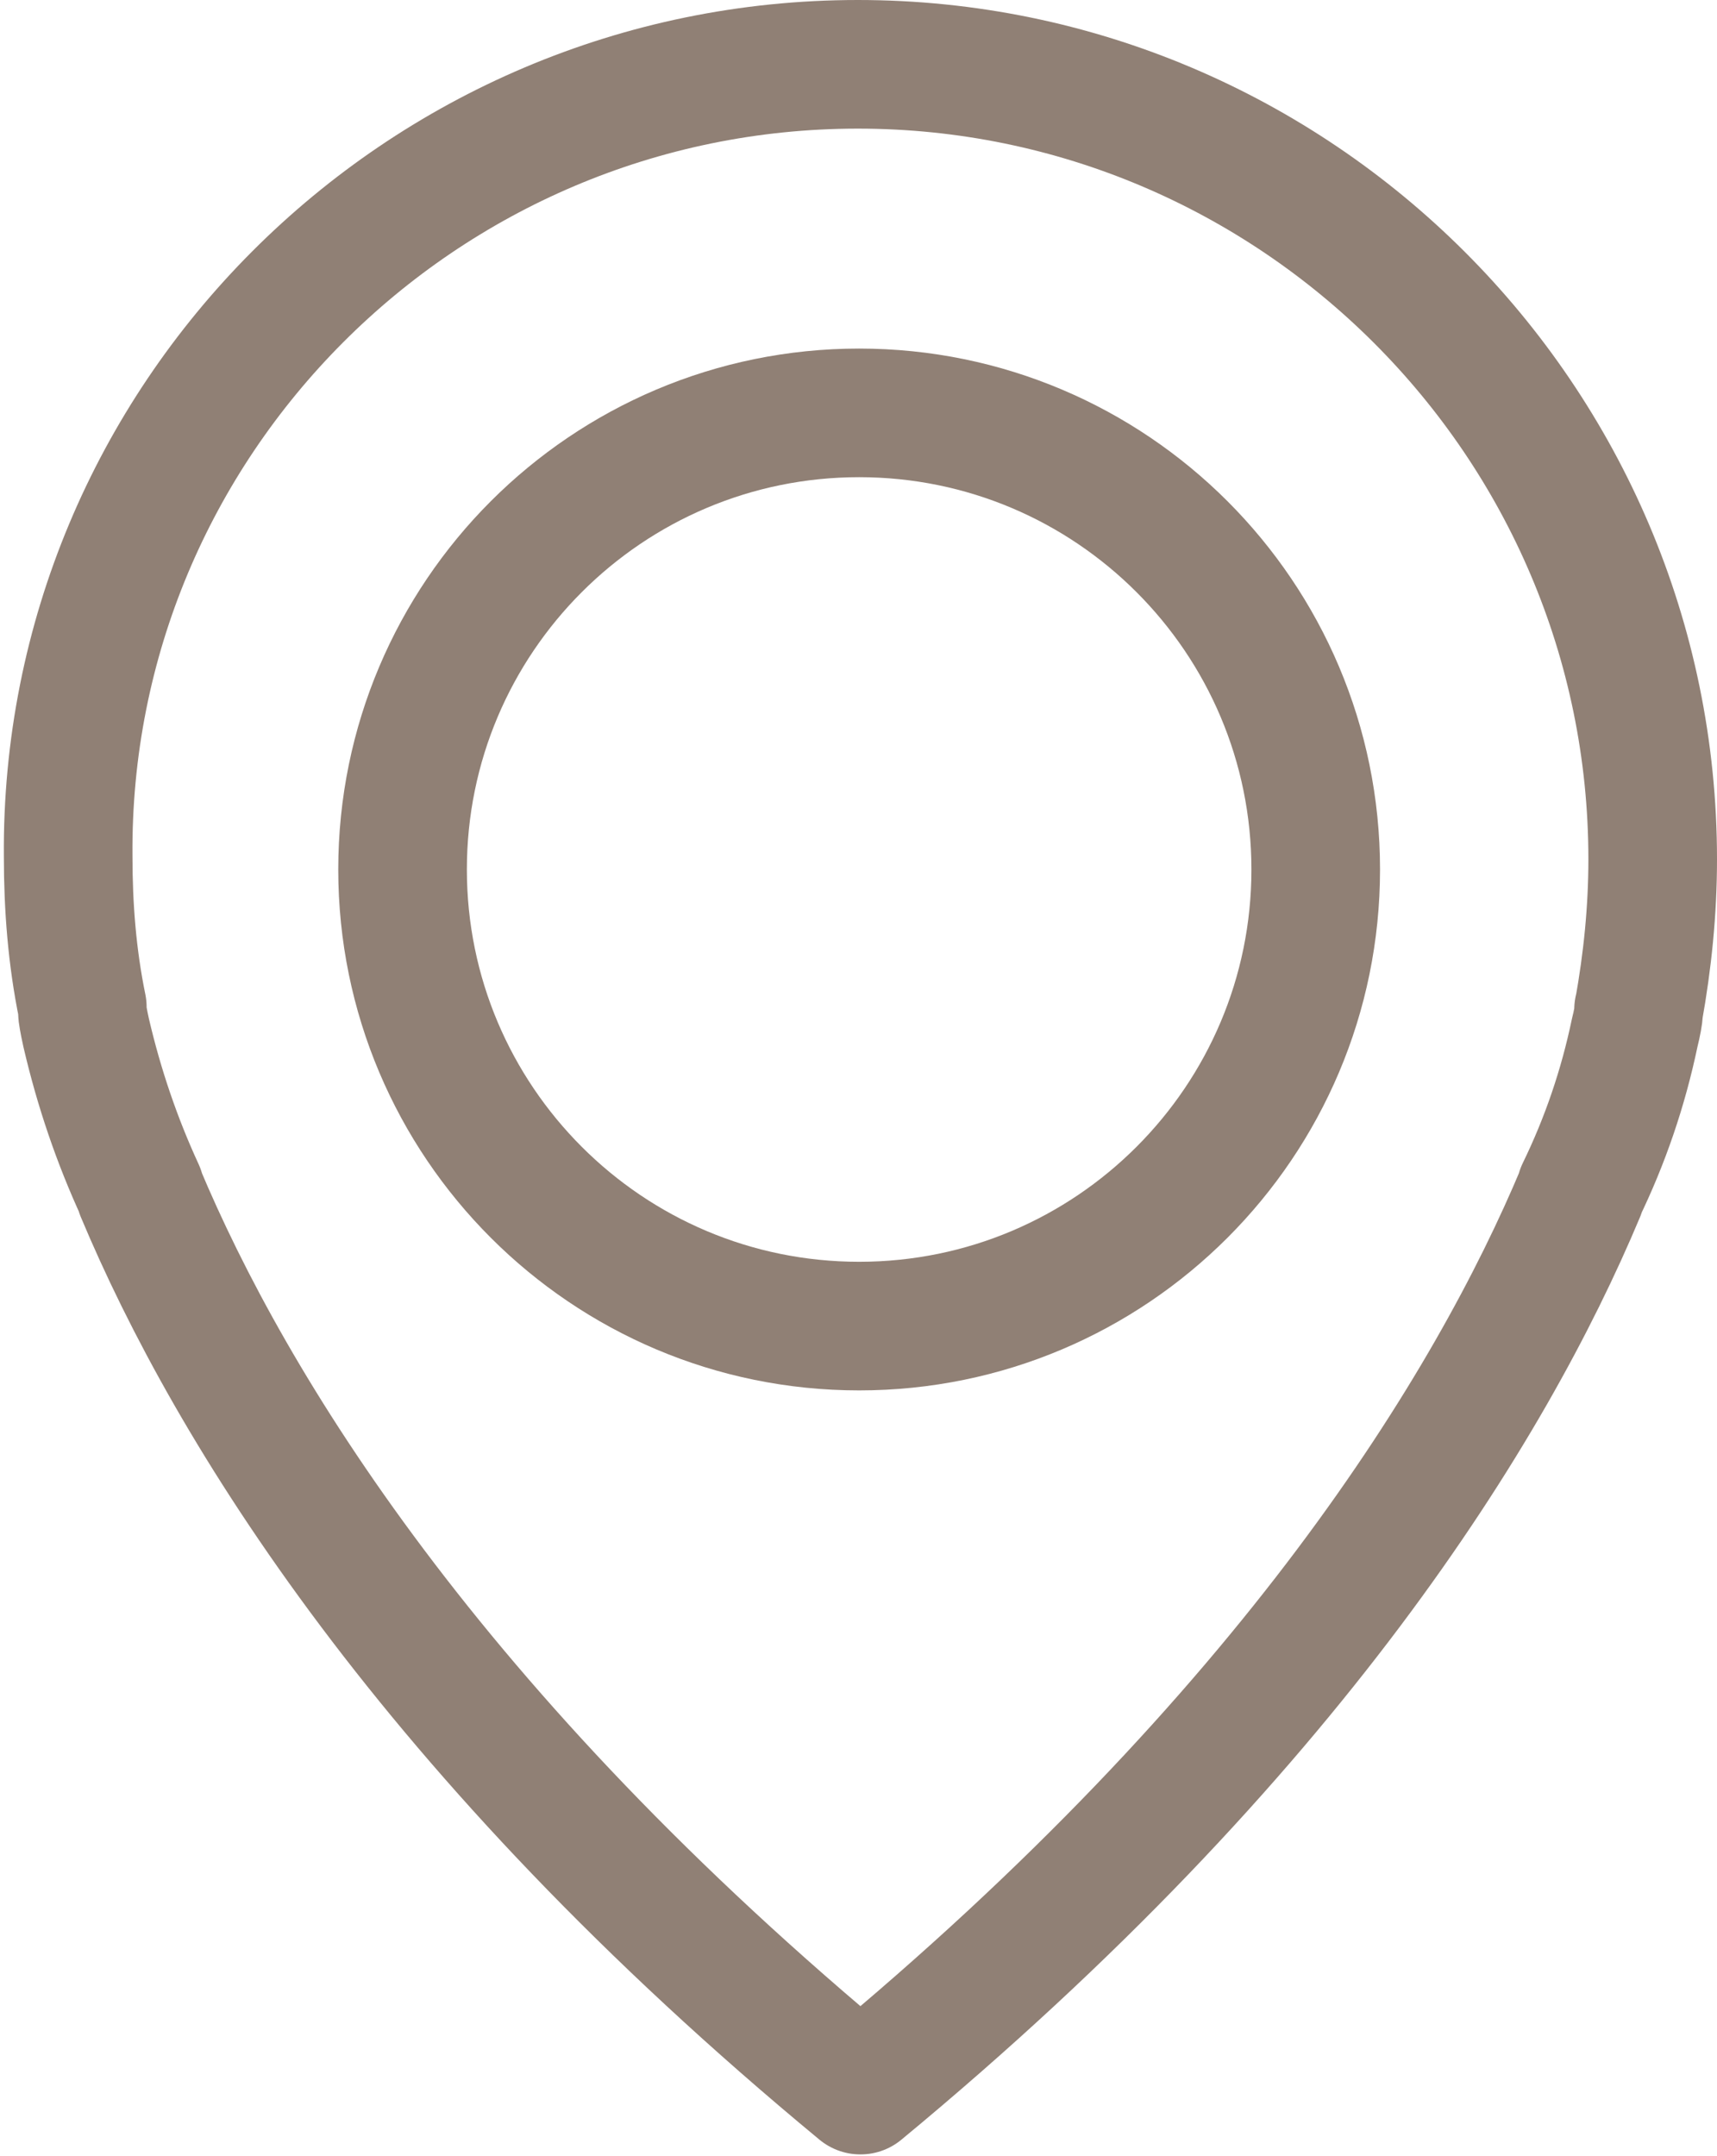 <?xml version="1.0" encoding="UTF-8"?><svg id="_圖層_2" xmlns="http://www.w3.org/2000/svg" viewBox="0 0 13.35 16.76"><defs><style>.cls-1{fill:none;stroke:#908075;stroke-linecap:round;stroke-linejoin:round;}</style></defs><g id="_圖層_1-2"><path class="cls-1" d="m12.74,7.85s0,.01,0,.02c0,.02-.01.08-.03.16h0c-.09.43-.23.84-.42,1.23,0,0,0,.01,0,.01-.7,1.67-2.25,4.21-5.6,6.98-3.35-2.77-4.9-5.31-5.6-6.98,0,0,0-.01,0-.01-.18-.39-.32-.8-.42-1.23h0c-.02-.09-.03-.15-.03-.17,0,0,0-.02,0-.03-.08-.39-.11-.78-.11-1.17C.5,3.27,3.27.5,6.67.5s6.18,2.77,6.18,6.18c0,.4-.04.79-.11,1.18h0Z"/><path class="cls-1" d="m6.68,10.31c-1.96,0-3.55-1.59-3.55-3.55s1.59-3.55,3.55-3.55,3.55,1.59,3.55,3.55-1.59,3.55-3.55,3.55h0Z"/></g></svg>
